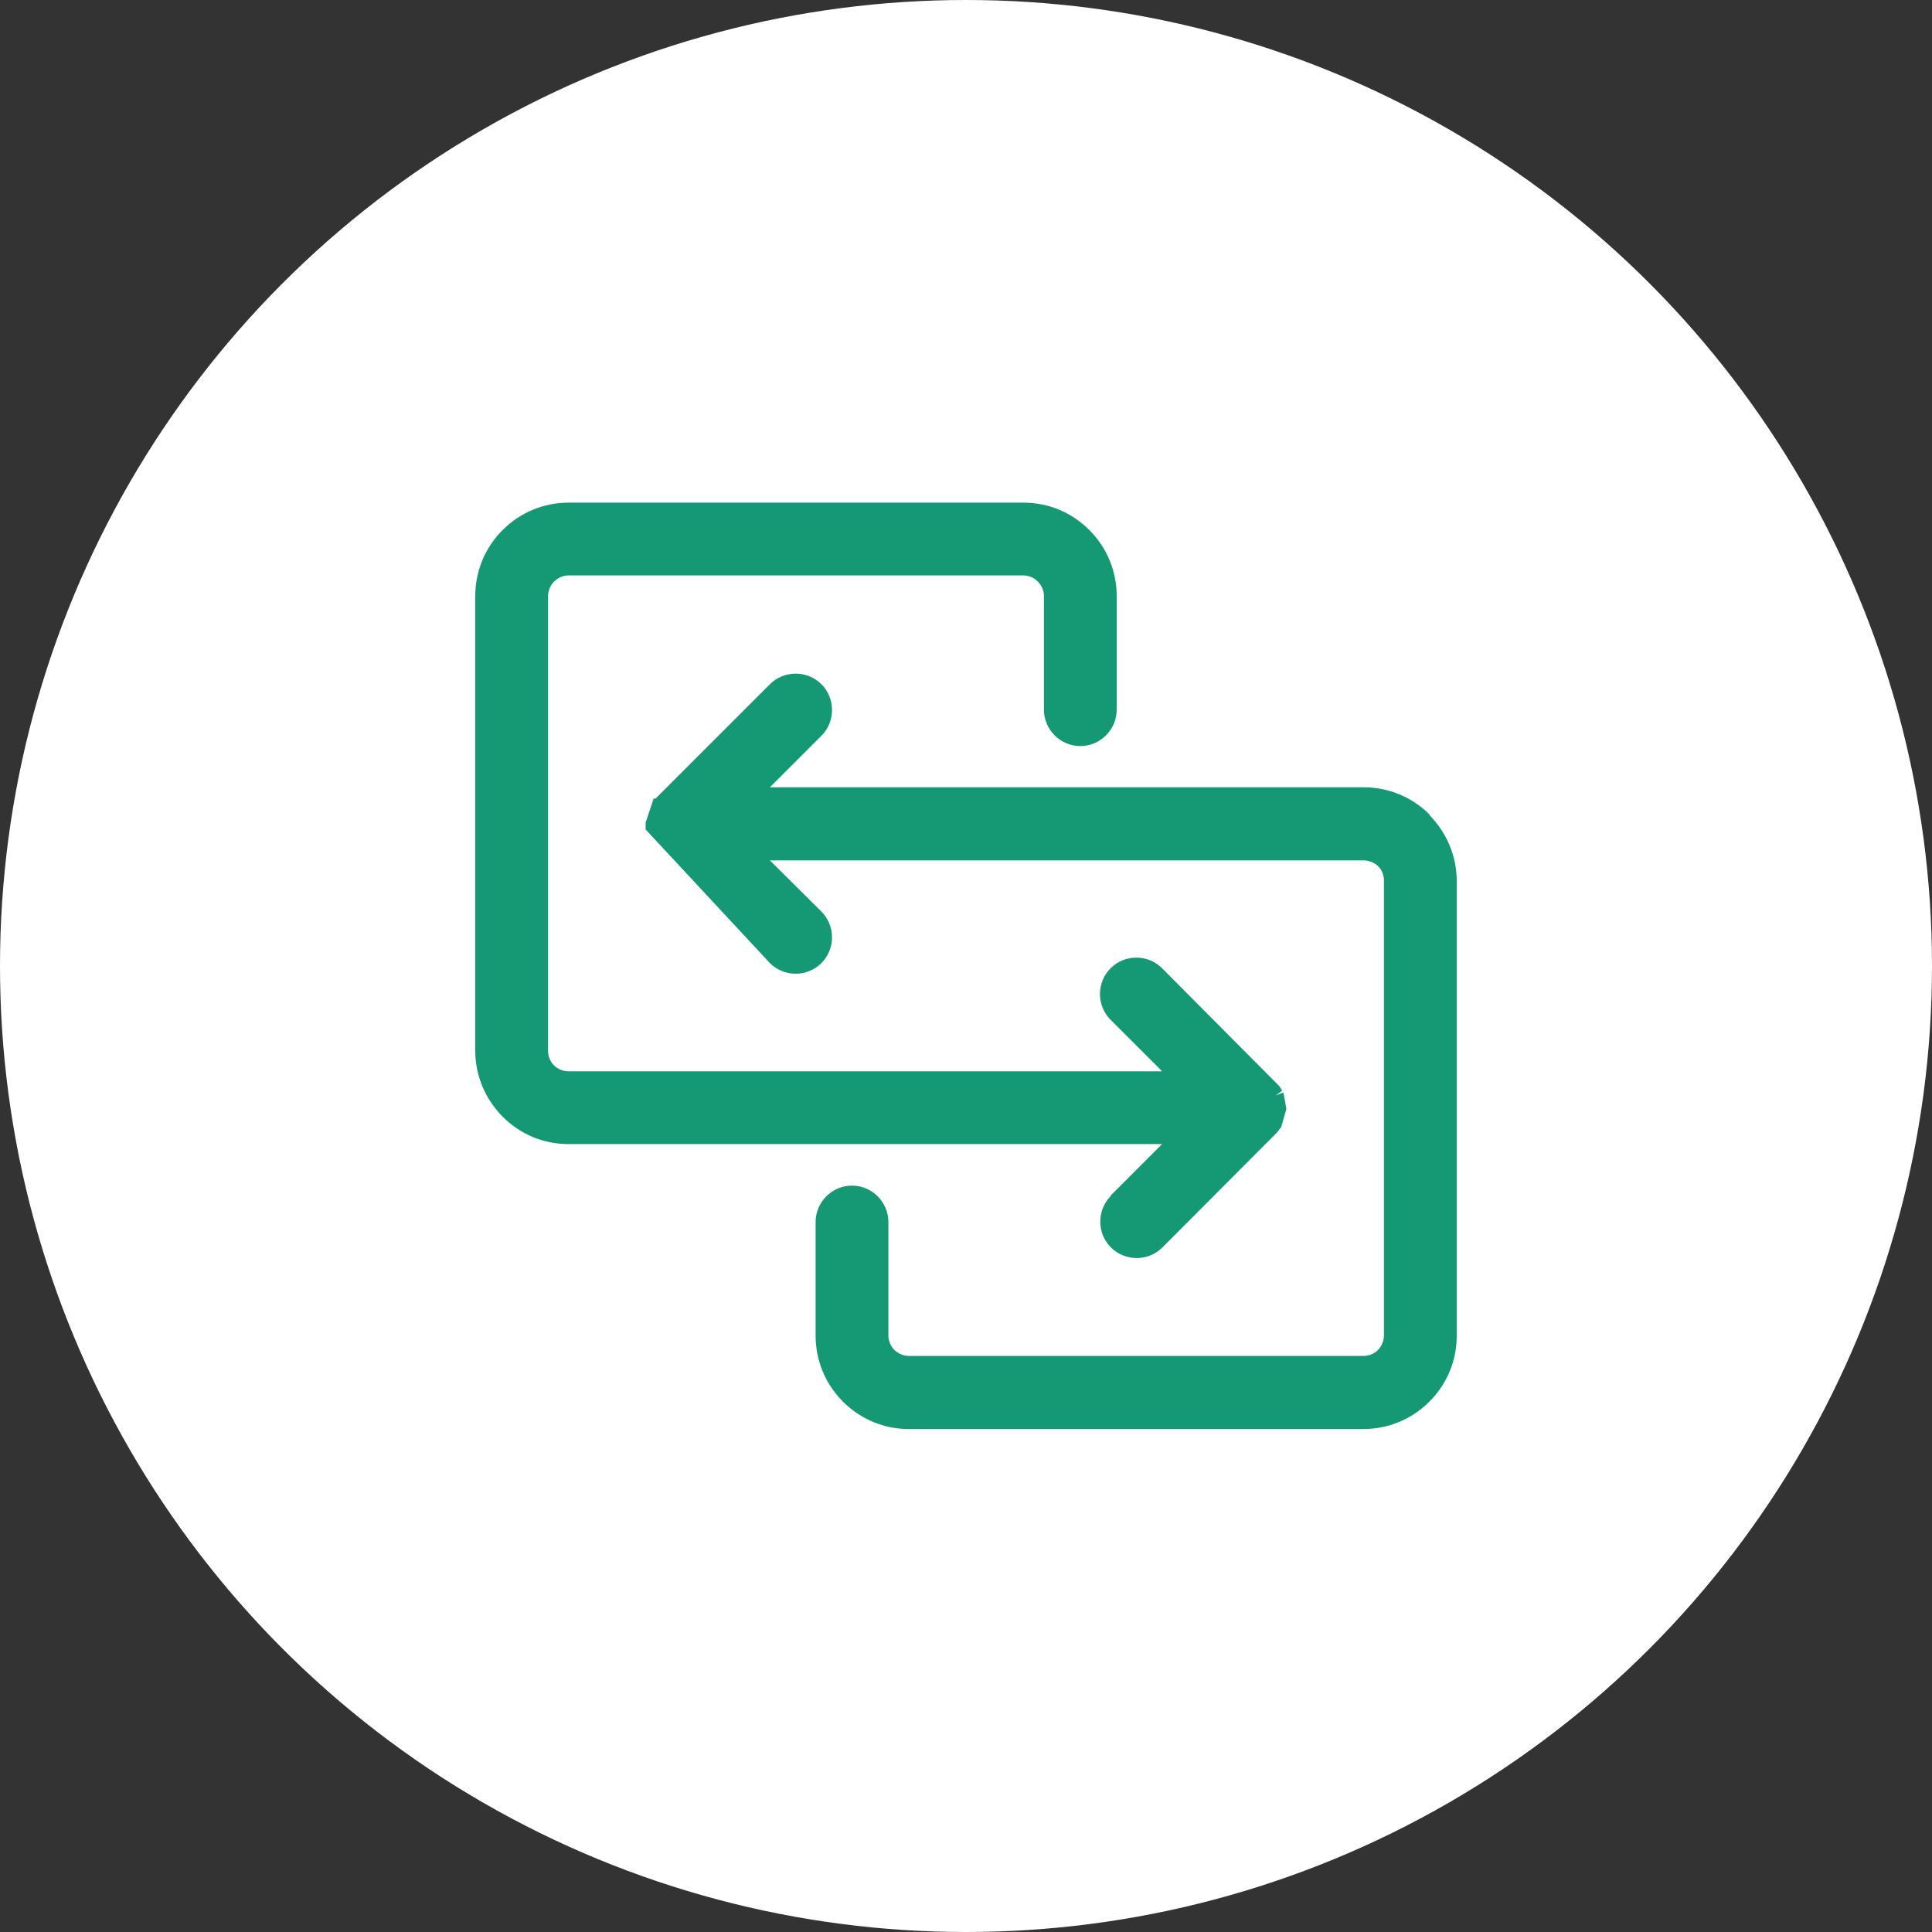 <?xml version="1.0" encoding="UTF-8"?> <svg xmlns="http://www.w3.org/2000/svg" id="Layer_2" data-name="Layer 2" viewBox="0 0 60 60"><rect x="0" y="0" width="60" height="60" fill="#333333" stroke="none"/><defs><style> .cls-1 { fill: #fff; } .cls-2 { fill: #149974; } </style></defs><g id="Layer_1-2" data-name="Layer 1"><g><circle class="cls-1" cx="30" cy="30" r="30"></circle><g><path class="cls-2" d="m34.5,37.14c-.44.44-.44,1.16,0,1.6.22.22.51.33.8.33s.58-.11.8-.33l3.55-3.56.14-.18.16-.56-.08-.44v-.02s-.02-.05-.02-.05l-.23.09.2-.15-.09-.14h0s-3.64-3.66-3.64-3.66c-.44-.44-1.16-.44-1.6,0-.21.21-.33.5-.33.8s.12.59.33.8l1.6,1.6h-18.44c-.17,0-.33-.07-.45-.19-.12-.12-.18-.28-.18-.45v-14.12c0-.17.07-.33.19-.45.12-.12.28-.19.45-.19h14.12c.17,0,.33.07.45.19s.19.28.19.45v3.53c0,.62.51,1.13,1.13,1.13s1.13-.51,1.13-1.13v-3.53c0-.77-.3-1.5-.85-2.05s-1.27-.85-2.05-.85h-14.12c-.77,0-1.5.3-2.05.85-.55.55-.85,1.28-.85,2.05v14.12c0,.77.3,1.49.85,2.05.55.55,1.27.85,2.04.85h18.44l-1.6,1.6Z"></path><path class="cls-2" d="m44.4,25.3c-.55-.55-1.28-.85-2.05-.85h-18.44l1.6-1.6c.44-.44.44-1.16,0-1.6s-1.16-.44-1.6,0l-3.55,3.55h-.06s-.25.75-.25.75v.21s3.86,4.15,3.86,4.15c.21.21.5.33.8.33h0c.3,0,.59-.12.8-.33s.33-.5.33-.8c0-.3-.12-.59-.33-.8l-1.6-1.59h18.44c.17,0,.33.07.45.18.12.12.18.28.18.45v14.12c0,.17-.07.33-.18.45-.12.12-.28.19-.45.19h-14.12c-.17,0-.33-.07-.46-.19-.11-.12-.18-.28-.18-.44v-3.53c0-.62-.51-1.13-1.13-1.13s-1.13.51-1.13,1.13v3.53c0,.77.3,1.5.85,2.05.55.55,1.28.85,2.04.85h14.12c.77,0,1.5-.3,2.05-.85.55-.55.85-1.27.85-2.05v-14.12c0-.76-.3-1.49-.85-2.05Z"></path></g></g></g></svg> 